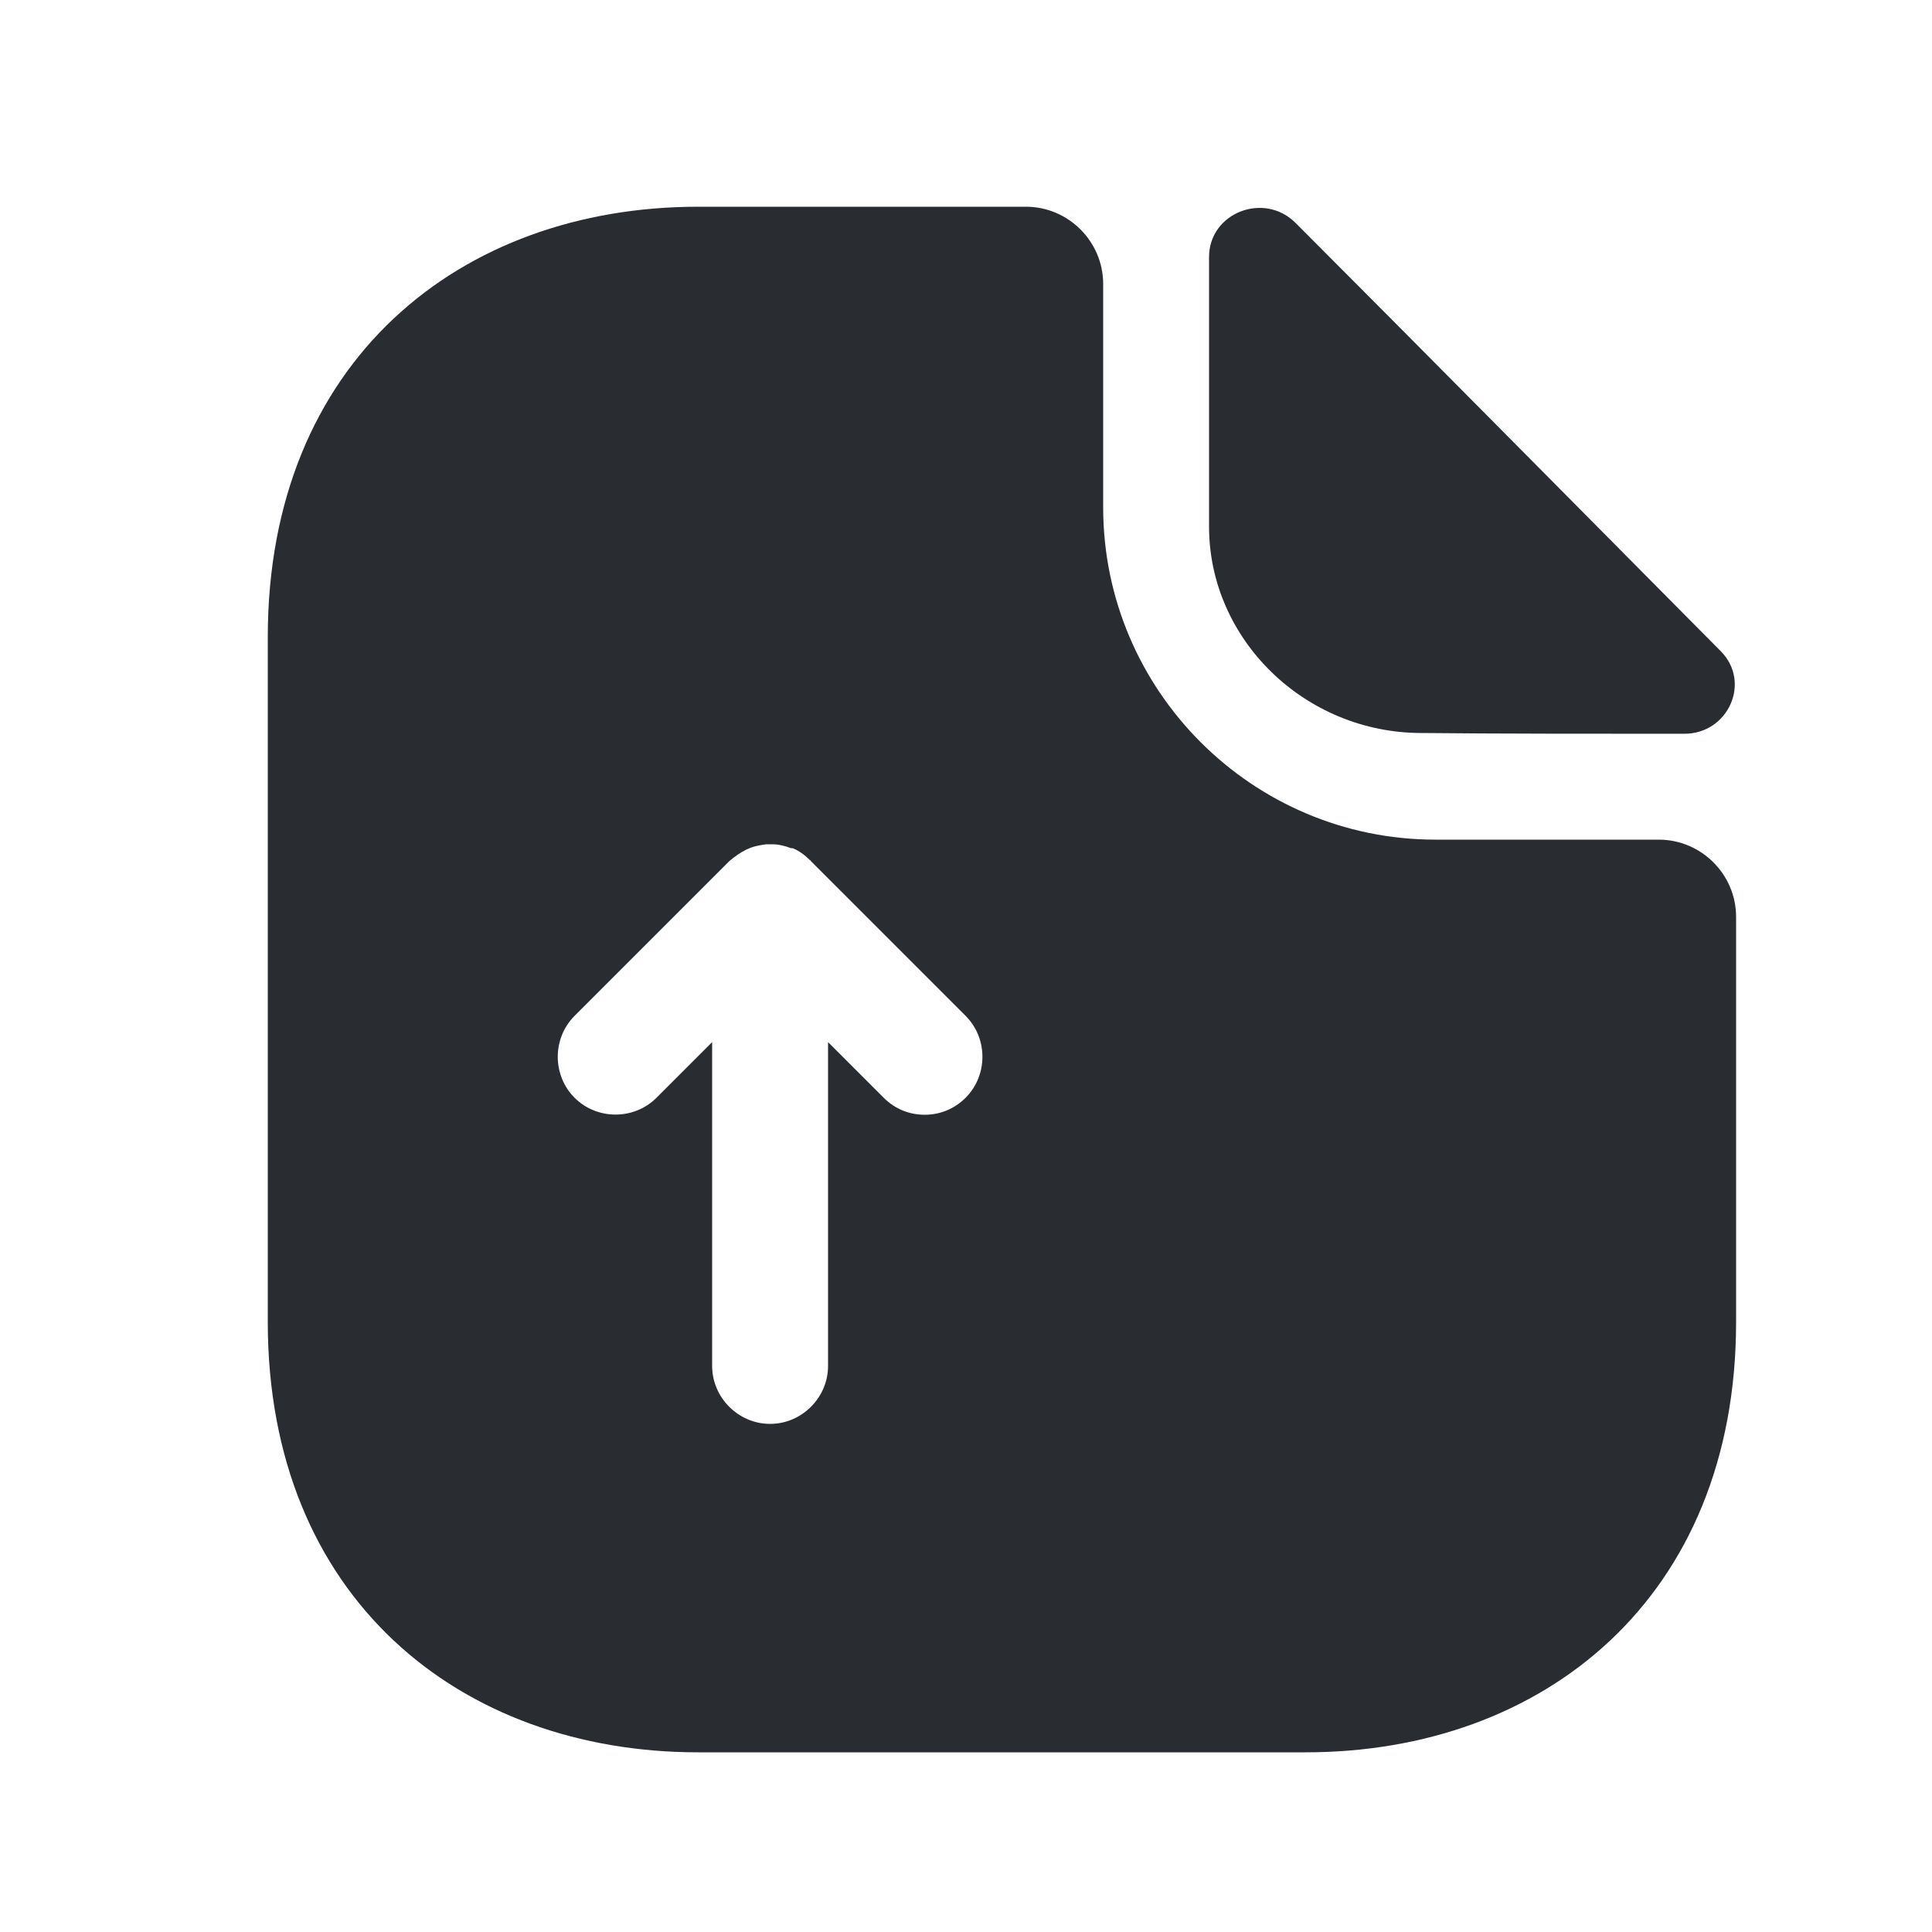 <svg width="25" height="25" viewBox="0 0 25 25" fill="none" xmlns="http://www.w3.org/2000/svg">
<path d="M21.465 10.865H18.575C16.205 10.865 14.275 8.935 14.275 6.565V3.675C14.275 3.125 13.825 2.675 13.275 2.675H9.035C5.955 2.675 3.465 4.675 3.465 8.245V17.105C3.465 20.675 5.955 22.675 9.035 22.675H16.895C19.975 22.675 22.465 20.675 22.465 17.105V11.865C22.465 11.315 22.015 10.865 21.465 10.865ZM12.495 14.205C12.345 14.355 12.155 14.425 11.965 14.425C11.775 14.425 11.585 14.355 11.435 14.205L10.715 13.485V17.675C10.715 18.085 10.375 18.425 9.965 18.425C9.555 18.425 9.215 18.085 9.215 17.675V13.485L8.495 14.205C8.205 14.495 7.725 14.495 7.435 14.205C7.145 13.915 7.145 13.435 7.435 13.145L9.435 11.145C9.505 11.085 9.575 11.035 9.655 10.995C9.675 10.985 9.705 10.975 9.725 10.965C9.785 10.945 9.845 10.935 9.915 10.925C9.945 10.925 9.965 10.925 9.995 10.925C10.075 10.925 10.155 10.945 10.235 10.975C10.245 10.975 10.245 10.975 10.255 10.975C10.335 11.005 10.415 11.065 10.475 11.125C10.485 11.135 10.495 11.135 10.495 11.145L12.495 13.145C12.785 13.435 12.785 13.915 12.495 14.205Z" fill="#292D32"/>
<path d="M18.395 9.485C19.345 9.495 20.665 9.495 21.795 9.495C22.365 9.495 22.665 8.825 22.265 8.425C20.825 6.975 18.245 4.365 16.765 2.885C16.355 2.475 15.645 2.755 15.645 3.325V6.815C15.645 8.275 16.885 9.485 18.395 9.485Z" fill="#292D32"/>
</svg>
